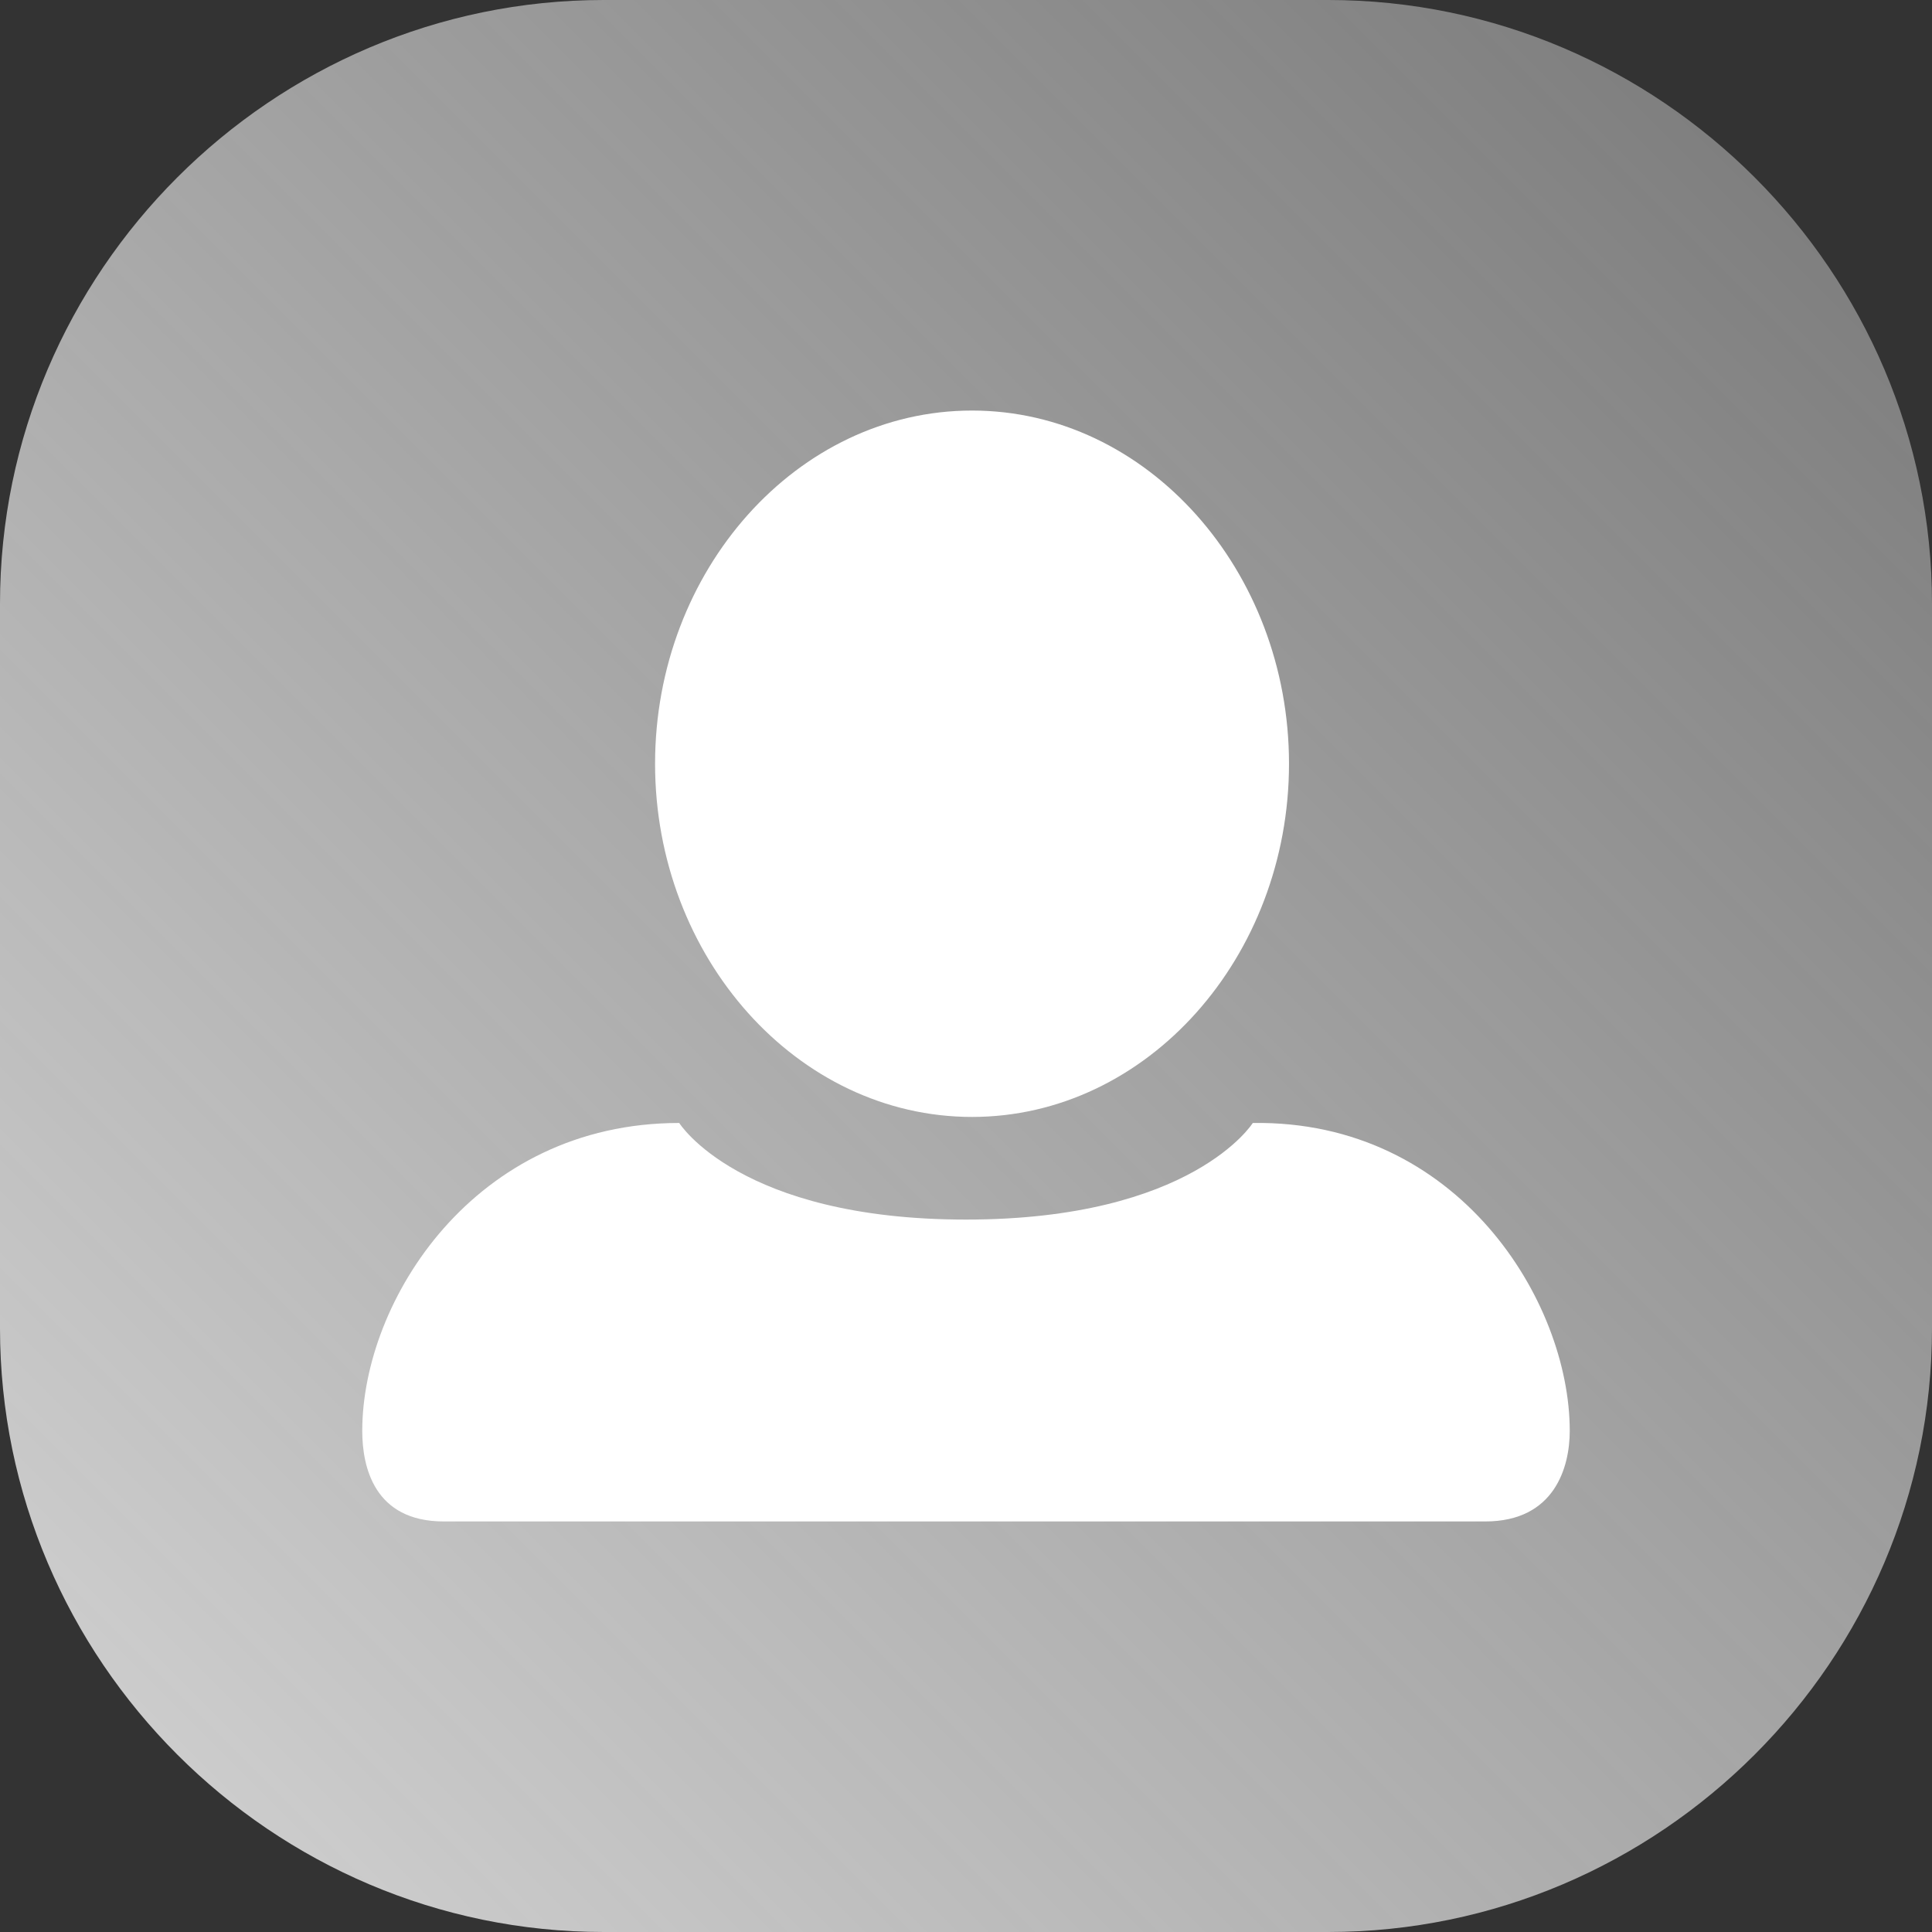 <?xml version="1.0" encoding="utf-8"?>
<!-- Generator: Adobe Illustrator 24.0.0, SVG Export Plug-In . SVG Version: 6.00 Build 0)  -->
<svg version="1.1" id="图层_1" xmlns="http://www.w3.org/2000/svg" xmlns:xlink="http://www.w3.org/1999/xlink" x="0px" y="0px"
	 viewBox="0 0 64 64" style="enable-background:new 0 0 64 64;" xml:space="preserve">
<rect x="0" y="0" width="64" height="64" fill="#333333" stroke="none"/>
<style type="text/css">
	.st0{fill:url(#SVGID_1_);}
	.st1{fill:#FFFFFF;}
</style>
<linearGradient id="SVGID_1_" gradientUnits="userSpaceOnUse" x1="5.875" y1="58.125" x2="58.125" y2="5.875">
	<stop  offset="0" style="stop-color:#CCCCCC"/>
	<stop  offset="1" style="stop-color:#CCCCCC;stop-opacity:0.5"/>
</linearGradient>
<path class="st0" d="M44,64H20C9,64,0,55,0,44V20C0,9,9,0,20,0h24c11,0,20,9,20,20v24C64,55,55,64,44,64z"/>
<path class="st1" d="M52,47.4c0,1.2-0.5,3-2.8,3c-1.5,0-33,0-34.5,0c-2.3,0-2.7-1.8-2.7-3c0-4.3,3.7-10.2,10.5-10.2
	c0,0,2,3.2,9.5,3.2s9.5-3.2,9.5-3.2C48.3,37.1,52,43.1,52,47.4z M32.2,13.6c-5.8,0-10.5,5.3-10.5,11.7S26.4,37,32.2,37
	s10.5-5.3,10.5-11.7S38,13.6,32.2,13.6z"/>
</svg>
